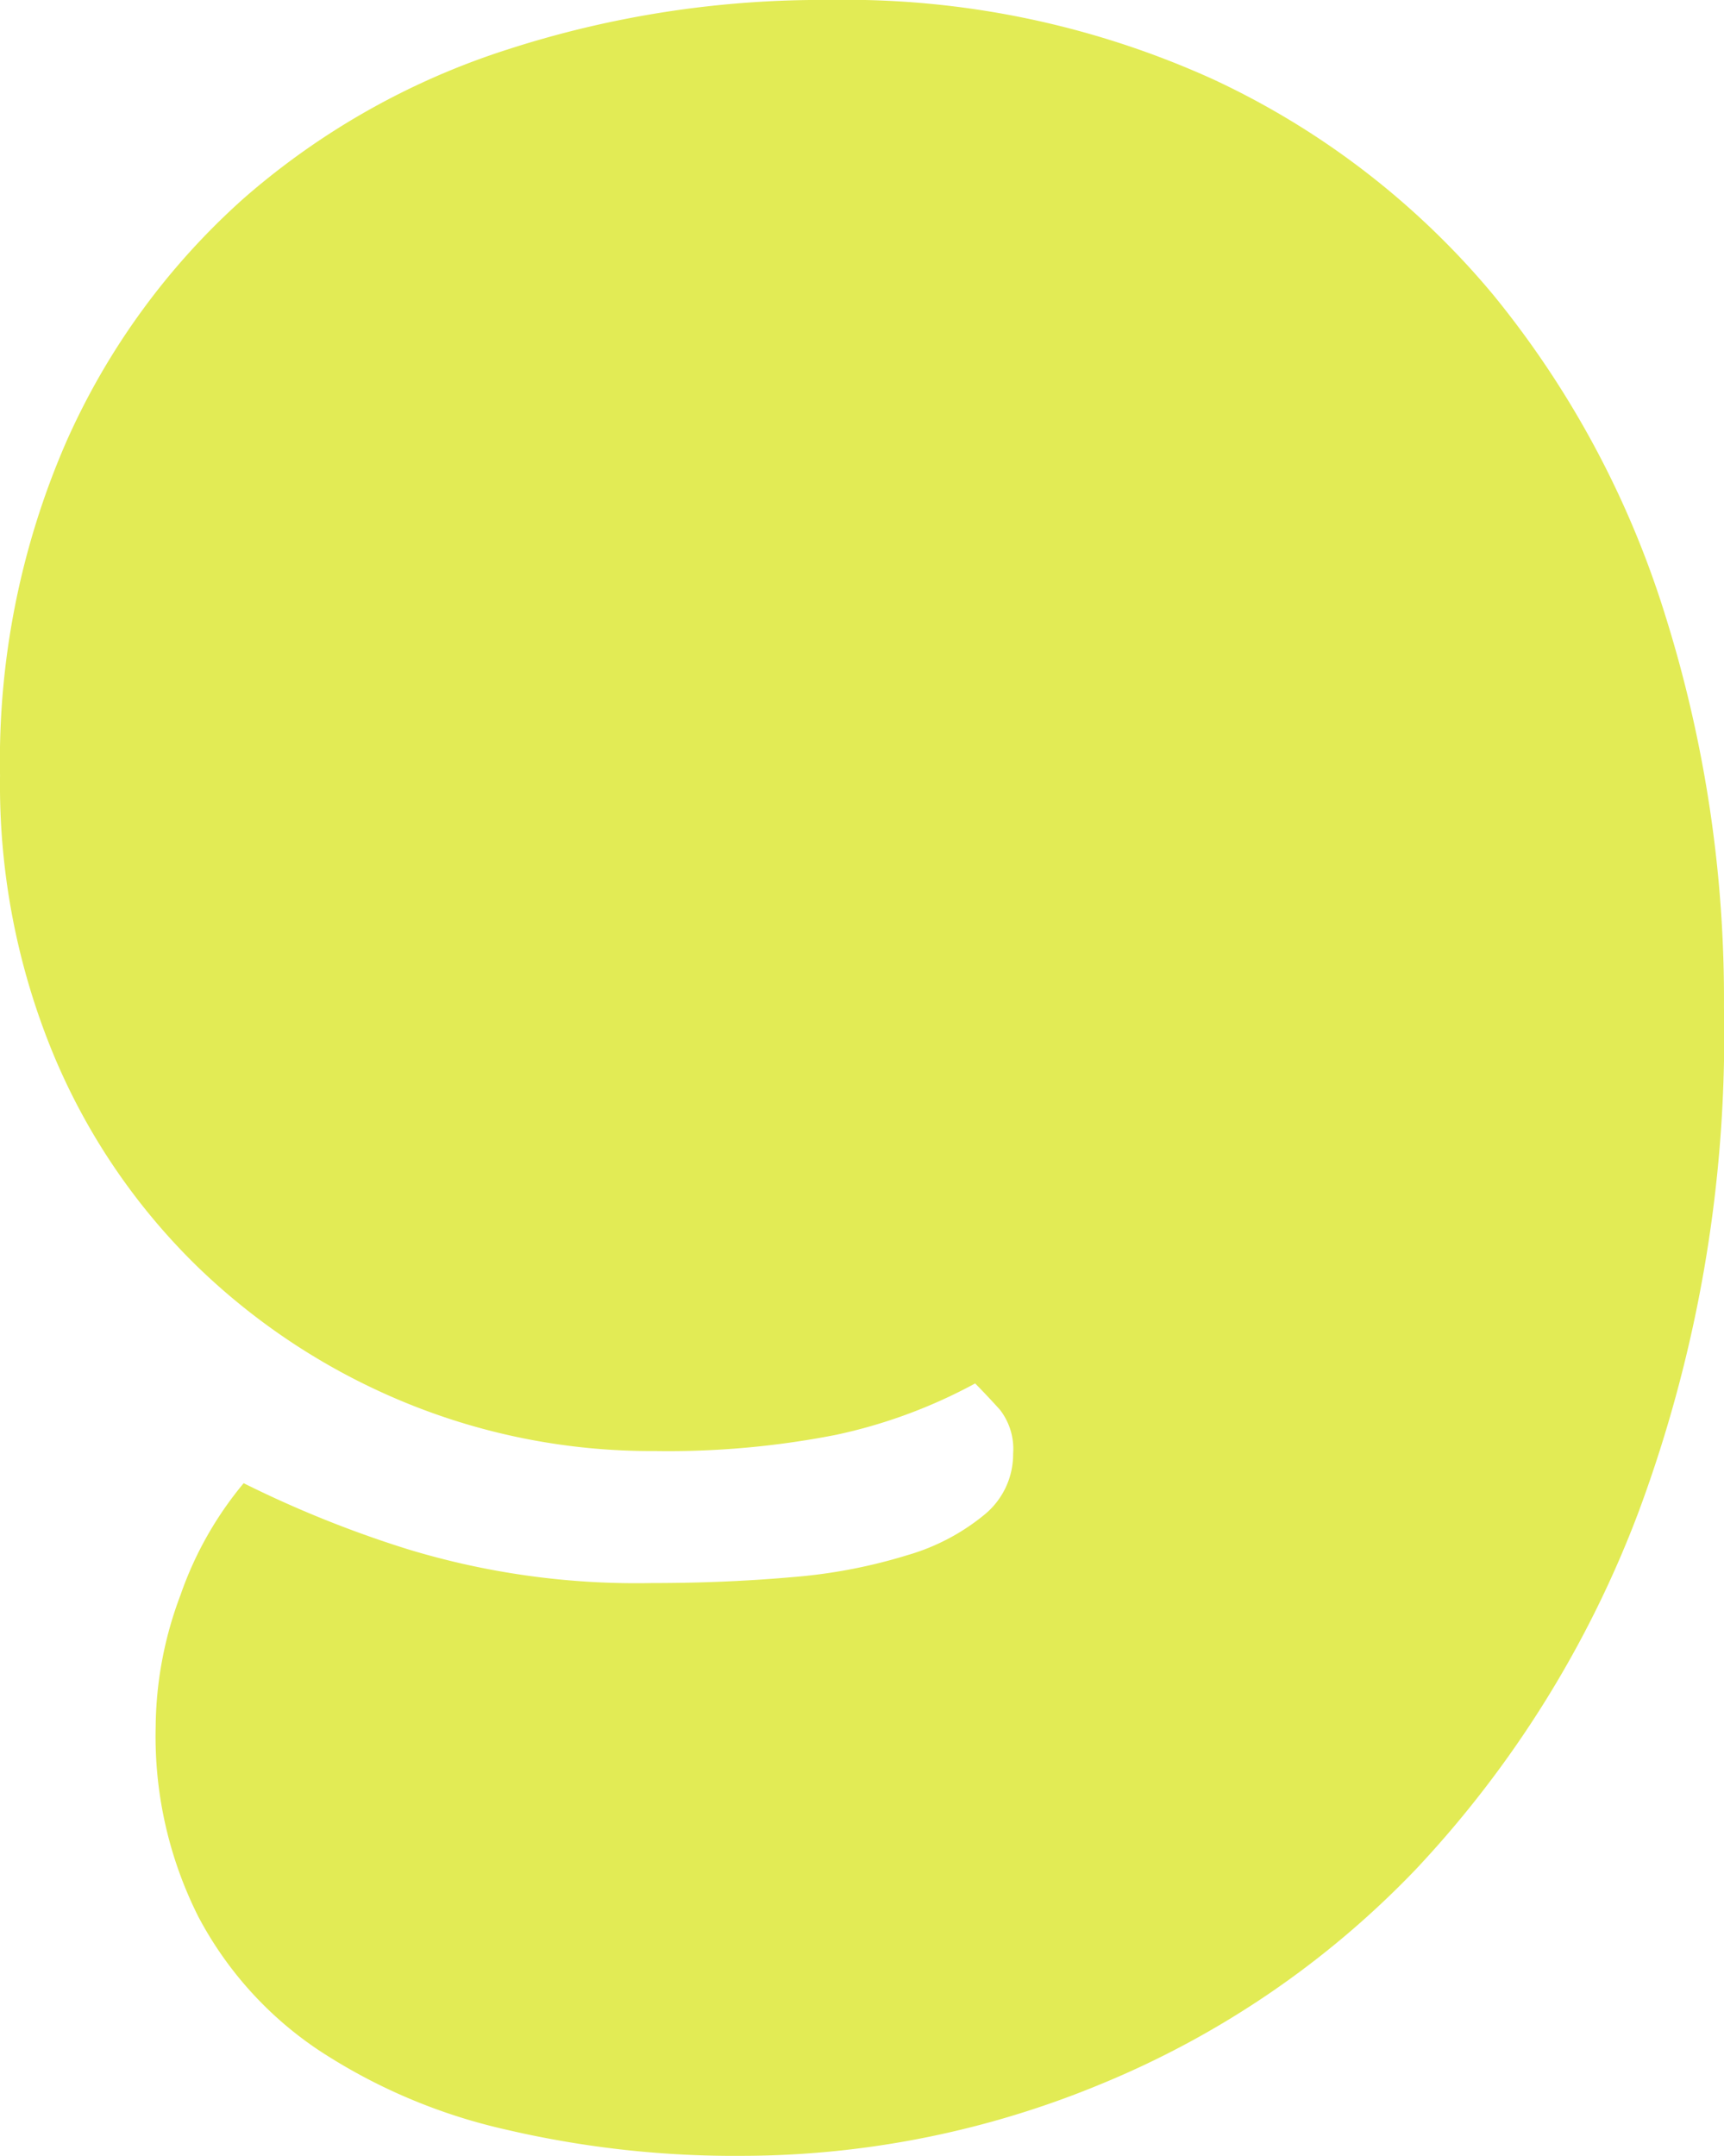 <svg xmlns="http://www.w3.org/2000/svg" width="41.532" height="51.933" viewBox="0 0 41.532 51.933">
  <path id="Tracé_553" data-name="Tracé 553" d="M204.295,33.325a12.467,12.467,0,0,1-3.36,1.239,20.954,20.954,0,0,1-4.352.388,15.6,15.6,0,0,1-6.014-1.167,15.843,15.843,0,0,1-5.024-3.29,15.383,15.383,0,0,1-3.466-5.129,16.986,16.986,0,0,1-1.273-6.687,19.211,19.211,0,0,1,1.593-8.03,17.182,17.182,0,0,1,4.28-5.872A17.976,17.976,0,0,1,193.01,1.2,24.551,24.551,0,0,1,200.757,0a21.412,21.412,0,0,1,9.268,1.909,19.463,19.463,0,0,1,6.758,5.2,22.928,22.928,0,0,1,4.138,7.712,30.8,30.8,0,0,1,1.415,9.445A32.964,32.964,0,0,1,220.286,36.4a25.9,25.9,0,0,1-5.377,8.632,22.138,22.138,0,0,1-7.572,5.164,22.65,22.65,0,0,1-8.632,1.733,24.229,24.229,0,0,1-5.731-.637,13.664,13.664,0,0,1-4.493-1.909,8.814,8.814,0,0,1-2.9-3.219,9.654,9.654,0,0,1-1.026-4.564,9.139,9.139,0,0,1,.6-3.184,8.588,8.588,0,0,1,1.52-2.689,26.73,26.73,0,0,0,3.962,1.593,18.891,18.891,0,0,0,5.872.812q1.767,0,3.361-.141a12.84,12.84,0,0,0,2.795-.531,5.177,5.177,0,0,0,1.875-.991,1.88,1.88,0,0,0,.672-1.451,1.542,1.542,0,0,0-.318-1.06c-.213-.236-.414-.449-.6-.637" transform="translate(-180.805 -0.001)" fill="#e2eb55"/>
</svg>
